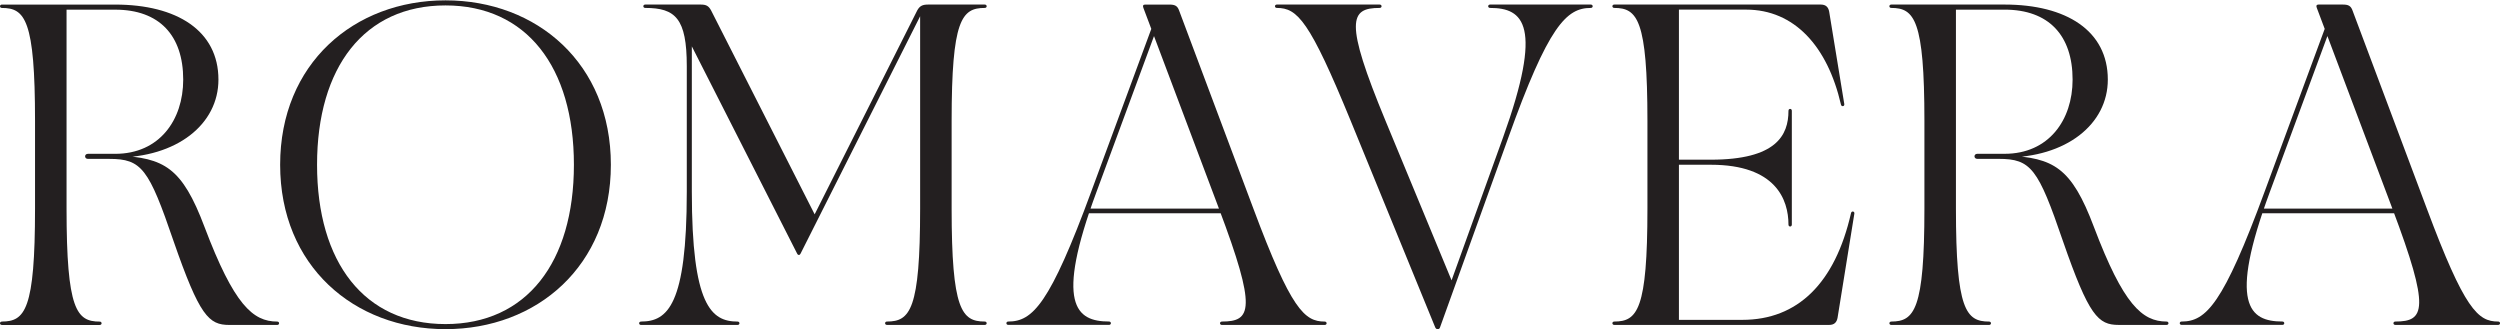 <?xml version="1.0" encoding="UTF-8"?> <svg xmlns="http://www.w3.org/2000/svg" width="1146" height="151" viewBox="0 0 1146 151" fill="none"><g clip-path="url(#clip0_2590_4358)"><path d="M0.861 147.396C11.446 147.396 16.058 141.989 16.058 95.609V55.421C16.069 9.052 11.446 3.646 0.861 3.646C-0.283 3.646 -0.283 2.098 0.861 2.098H52.808C81.094 2.098 100.132 14.082 100.132 36.493C100.132 56.98 81.082 72.243 52.808 72.243L53.964 71.275C75.122 72.436 83.394 76.488 93.786 104.123C107.249 139.679 115.907 147.407 127.069 147.407C128.225 147.407 128.225 148.955 127.069 148.955H105.141C95.713 148.955 91.486 144.903 79.553 110.508C68.198 77.273 64.934 72.835 50.123 72.835H40.309C38.575 72.835 38.575 70.513 40.309 70.513H52.82C73.025 70.513 83.984 55.056 83.984 36.504C83.984 16.211 73.014 4.431 52.82 4.431H30.506V95.632C30.506 142.001 35.119 147.419 45.703 147.419C46.859 147.419 46.859 148.966 45.703 148.966H0.861C-0.295 148.966 -0.295 147.419 0.861 147.419V147.396Z" fill="#231F20"></path><path d="M128.418 75.521C128.418 29.152 162.279 0.163 204.22 0.163C246.16 0.163 280.021 29.152 280.021 75.521C280.021 121.89 246.16 150.879 204.22 150.879C162.279 150.879 128.418 121.89 128.418 75.521ZM263.08 75.521C263.08 30.689 241.344 2.485 204.208 2.485C167.072 2.485 145.337 30.7 145.337 75.521C145.337 120.342 167.072 148.557 204.208 148.557C241.344 148.557 263.08 120.342 263.08 75.521Z" fill="#231F20"></path><path d="M293.858 147.396C305.984 147.396 314.823 139.862 314.823 87.882V30.302C314.823 8.472 309.633 3.635 295.773 3.635C294.617 3.635 294.617 2.087 295.773 2.087H321.169C323.673 2.087 324.829 2.667 325.974 4.796L374.453 100.254L372.142 100.834L420.451 4.796C421.607 2.667 422.956 2.087 425.449 2.087H451.422C452.578 2.087 452.578 3.635 451.422 3.635C440.838 3.635 436.226 9.041 436.226 55.421V95.61C436.226 141.979 440.838 147.396 451.422 147.396C452.578 147.396 452.578 148.944 451.422 148.944H406.592C405.436 148.944 405.436 147.396 406.592 147.396C417.176 147.396 421.788 141.99 421.788 95.61V5.376L423.907 3.248L366.963 116.279C366.77 116.666 366.577 116.859 366.192 116.859C365.807 116.859 365.614 116.666 365.421 116.279L308.284 3.84L317.135 5.968V87.893C317.135 139.873 325.985 147.408 338.099 147.408C339.255 147.408 339.255 148.956 338.099 148.956H293.847C292.691 148.956 292.691 147.408 293.847 147.408L293.858 147.396Z" fill="#231F20"></path><path d="M462.187 147.396C473.349 147.396 481.237 139.474 500.275 87.688L529.524 8.46L531.835 8.847L502.598 88.063C483.549 139.463 493.17 147.384 508.366 147.384C509.522 147.384 509.522 148.932 508.366 148.932H462.198C461.043 148.932 461.043 147.384 462.198 147.384L462.187 147.396ZM498.167 95.621H562.614V97.749H498.167V95.621ZM560.109 147.396C573.572 147.396 576.269 141.989 558.761 95.609L524.141 3.646C523.755 2.678 523.948 2.098 524.911 2.098H536.074C538.578 2.098 539.734 2.678 540.493 4.806L574.547 95.621C591.863 141.989 598.016 147.407 607.252 147.407C608.408 147.407 608.408 148.955 607.252 148.955H560.121C558.965 148.955 558.965 147.407 560.121 147.407L560.109 147.396Z" fill="#231F20"></path><path d="M657.839 149.912L619.173 55.421C600.316 9.439 594.741 3.635 585.312 3.635C584.157 3.635 584.157 2.087 585.312 2.087H632.443C633.599 2.087 633.599 3.635 632.443 3.635C618.788 3.635 616.091 9.428 635.14 55.421L666.497 131.166L662.077 137.733L689.014 62.956C707.486 11.556 698.443 3.635 683.053 3.635C681.897 3.635 681.897 2.087 683.053 2.087H729.221C730.377 2.087 730.377 3.635 729.221 3.635C718.059 3.635 709.786 11.75 691.326 63.343L660.162 149.912C659.969 150.492 659.777 150.879 659.006 150.879C658.428 150.879 658.043 150.492 657.85 149.912H657.839Z" fill="#231F20"></path><path d="M739.987 147.396C750.572 147.396 755.184 141.99 755.184 95.61V55.421C755.184 9.052 750.572 3.635 739.987 3.635C738.831 3.635 738.831 2.087 739.987 2.087H834.646C836.958 2.087 838.113 3.248 838.499 5.376L845.423 47.693C845.615 48.854 844.074 49.048 843.882 47.887C837.728 21.22 822.532 4.409 800.4 4.409H769.621V146.622H798.666C824.061 146.622 841.184 129.812 848.494 97.738C848.686 96.577 850.228 96.771 850.035 97.932L842.34 145.655C841.955 147.783 840.799 148.944 838.487 148.944H739.987C738.831 148.944 738.831 147.396 739.987 147.396ZM784.24 75.521H761.926V73.199H784.24C814.248 73.199 819.834 61.989 819.834 50.789C819.834 49.628 821.376 49.628 821.376 50.789V102.962C821.376 104.123 819.834 104.123 819.834 102.962C819.834 91.558 814.066 75.521 784.24 75.521Z" fill="#231F20"></path><path d="M866.955 147.396C877.539 147.396 882.151 141.99 882.151 95.61V55.421C882.151 9.052 877.528 3.635 866.955 3.635C865.799 3.635 865.799 2.087 866.955 2.087H918.902C947.187 2.087 966.225 14.072 966.225 36.482C966.225 56.969 947.176 72.232 918.902 72.232L920.058 71.265C941.215 72.425 949.488 76.477 959.879 104.112C973.342 139.668 982 147.396 993.162 147.396C994.318 147.396 994.318 148.944 993.162 148.944H971.234C961.806 148.944 957.579 144.892 945.646 110.497C934.291 77.263 931.027 72.824 916.216 72.824H906.402C904.668 72.824 904.668 70.502 906.402 70.502H918.913C939.118 70.502 950.077 55.046 950.077 36.494C950.077 16.2 939.107 4.42 918.913 4.42H896.6V95.621C896.6 141.99 901.212 147.408 911.796 147.408C912.952 147.408 912.952 148.956 911.796 148.956H866.966C865.81 148.956 865.81 147.408 866.966 147.408L866.955 147.396Z" fill="#231F20"></path><path d="M1000.07 147.396C1011.24 147.396 1019.12 139.475 1038.16 87.688L1067.41 8.461L1069.72 8.848L1040.47 88.064C1021.42 139.463 1031.05 147.385 1046.24 147.385C1047.4 147.385 1047.4 148.933 1046.24 148.933H1000.06C998.907 148.933 998.907 147.385 1000.06 147.385L1000.07 147.396ZM1036.05 95.621H1100.5V97.75H1036.05V95.621ZM1098.01 147.396C1111.47 147.396 1114.17 141.99 1096.66 95.61L1062.03 3.635C1061.64 2.667 1061.84 2.087 1062.8 2.087H1073.96C1076.47 2.087 1077.62 2.667 1078.39 4.796L1112.45 95.61C1129.76 141.979 1135.91 147.396 1145.15 147.396C1146.31 147.396 1146.31 148.944 1145.15 148.944H1098.02C1096.86 148.944 1096.86 147.396 1098.02 147.396H1098.01Z" fill="#231F20"></path></g><defs><clipPath id="clip0_2590_4358"><rect width="1146" height="150.716" fill="white" transform="translate(0 0.163)"></rect></clipPath></defs></svg> 